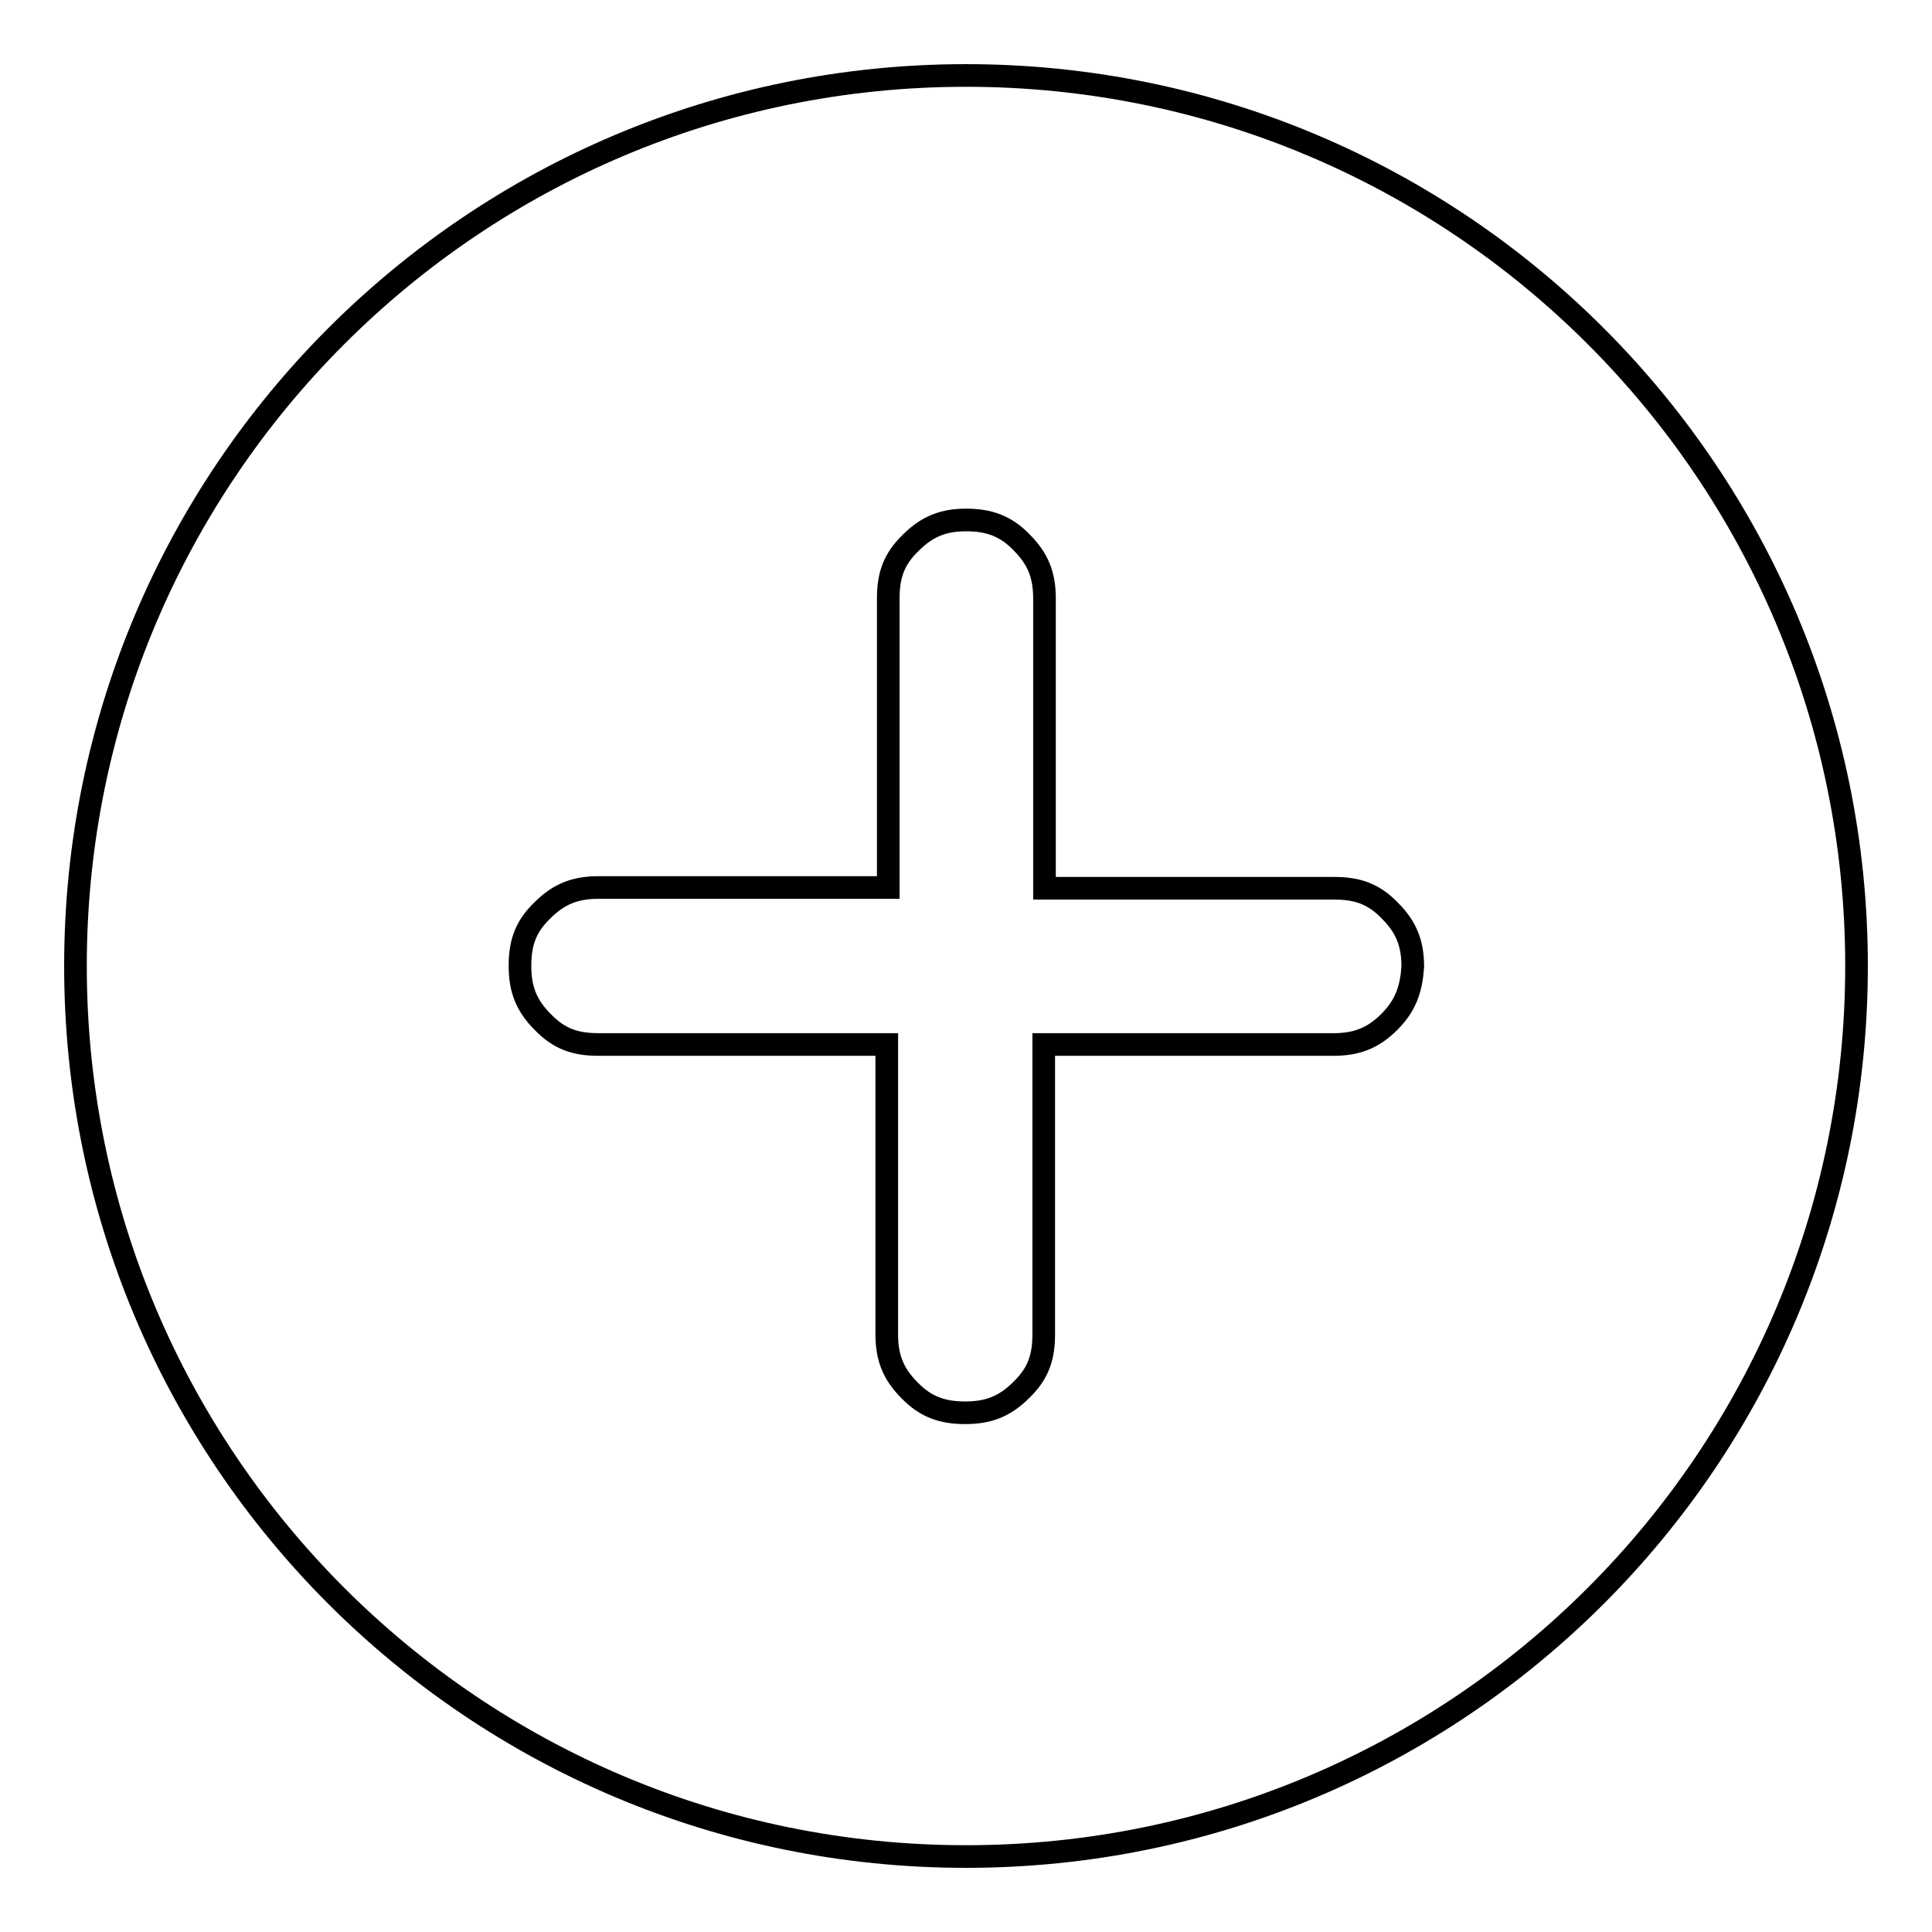 <?xml version="1.0" encoding="utf-8"?>
<!-- Svg Vector Icons : http://www.onlinewebfonts.com/icon -->
<!DOCTYPE svg PUBLIC "-//W3C//DTD SVG 1.1//EN" "http://www.w3.org/Graphics/SVG/1.1/DTD/svg11.dtd">
<svg version="1.1" xmlns="http://www.w3.org/2000/svg" xmlns:xlink="http://www.w3.org/1999/xlink" x="0px" y="0px" viewBox="0 0 256 256" enable-background="new 0 0 256 256" xml:space="preserve">
<g><g><path stroke-width="3" fill-opacity="0" stroke="#000000"  d="M128,10C62.8,10,10,62.8,10,128c0,65.2,52.8,118,118,118c65.2,0,118-52.8,118-118C246,62.8,193.2,10,128,10z M184.1,135.4c-2.2,2.2-4.4,3-7.4,3h-38.4v38.4c0,3-0.7,5.2-3,7.4c-2.2,2.2-4.4,3-7.4,3c-2.9,0-5.2-0.7-7.4-3c-2.2-2.2-3-4.4-3-7.4v-38.4H79.3c-3,0-5.2-0.7-7.4-3c-2.2-2.2-3-4.4-3-7.4c0-3,0.7-5.2,3-7.4c2.2-2.2,4.4-3,7.4-3h38.4V79.3c0-3,0.7-5.2,3-7.4c2.2-2.2,4.4-3,7.3-3c2.9,0,5.2,0.7,7.4,3c2.2,2.2,3,4.4,3,7.4v38.4h38.4c3,0,5.2,0.7,7.4,3c2.2,2.2,3,4.4,3,7.4C187,131,186.3,133.2,184.1,135.4z"/></g></g>
</svg>